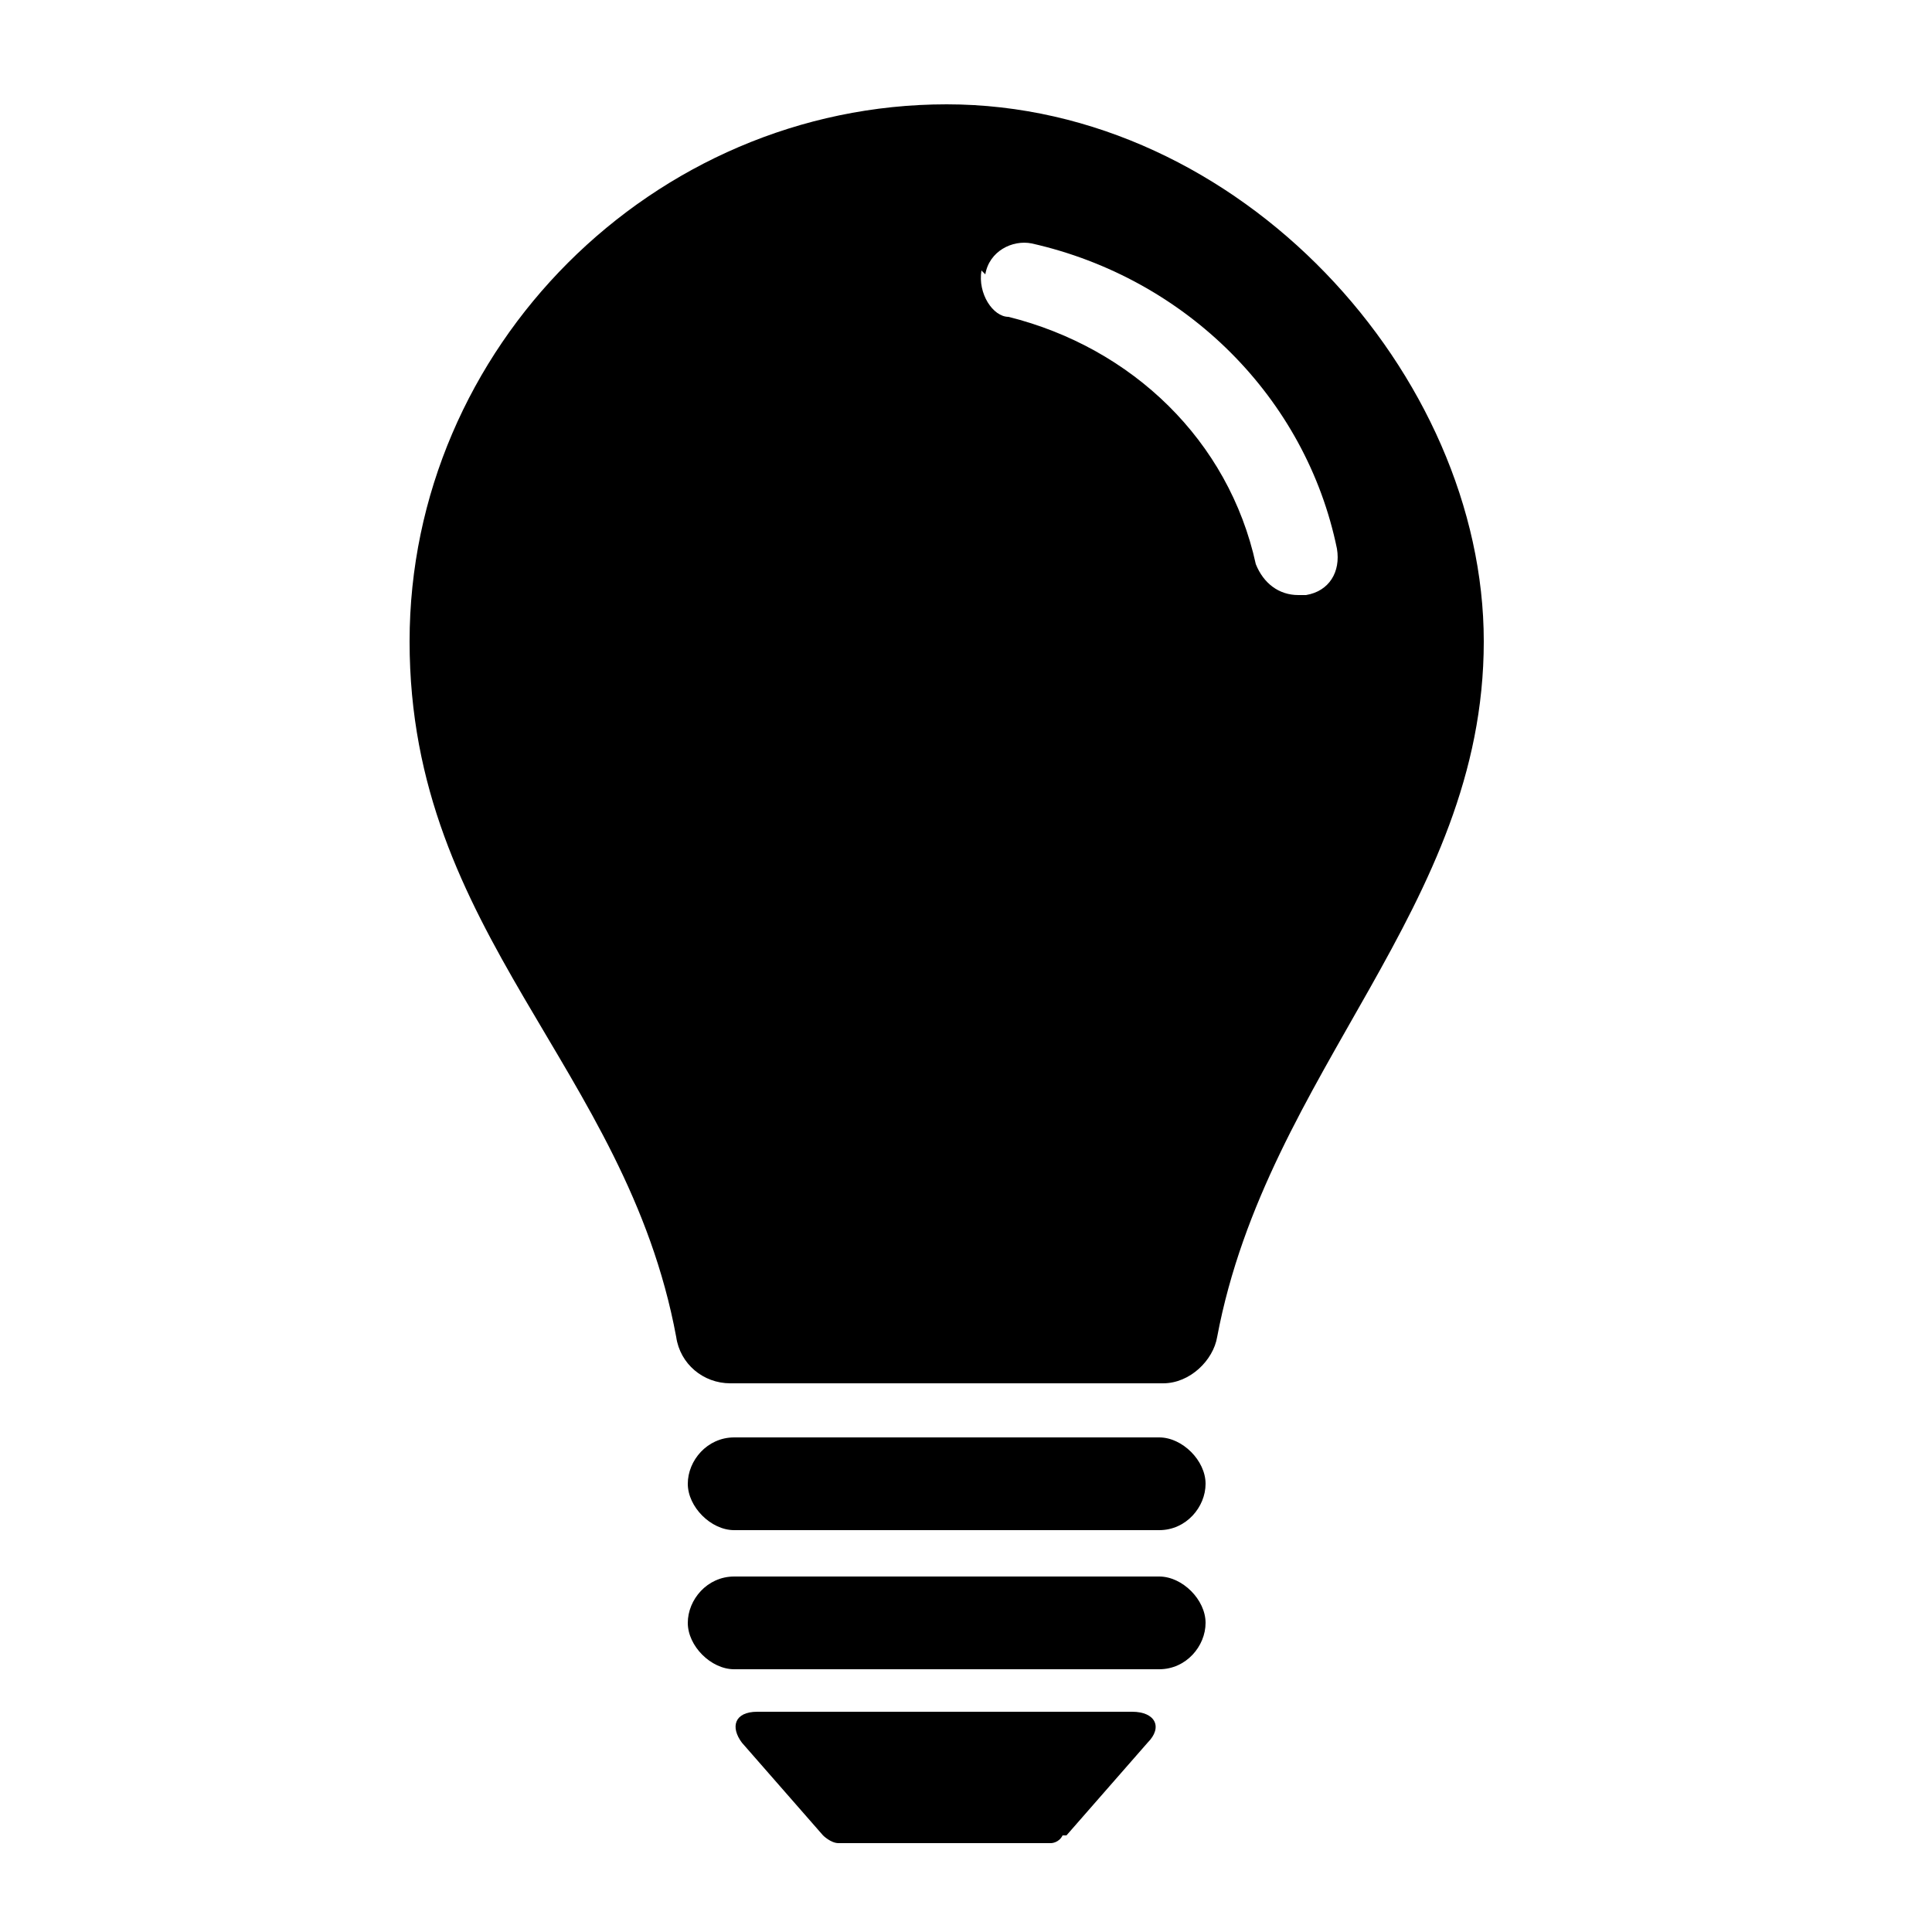 <?xml version="1.0" encoding="UTF-8"?>
<svg id="Capa_1" xmlns="http://www.w3.org/2000/svg" version="1.1" viewBox="0 0 50 50">
  <!-- Generator: Adobe Illustrator 29.8.2, SVG Export Plug-In . SVG Version: 2.1.1 Build 3)  -->
  <path d="M19,39.6h11c.7,0,1.2-.6,1.2-1.2s-.6-1.2-1.2-1.2h-11c-.7,0-1.2.6-1.2,1.2s.6,1.2,1.2,1.2Z"/>
  <path d="M19,43.2h11c.7,0,1.2-.6,1.2-1.2s-.6-1.2-1.2-1.2h-11c-.7,0-1.2.6-1.2,1.2s.6,1.2,1.2,1.2Z"/>
  <path d="M27.6,47.5l2.1-2.4c.4-.4.2-.8-.4-.8h-9.7c-.6,0-.7.4-.4.8l2.1,2.4c0,0,.2.2.4.2h5.5c0,0,.2,0,.3-.2h0Z"/>
  <path d="M17.5,34.6c.1.7.7,1.2,1.4,1.2h11.2c.7,0,1.3-.6,1.4-1.2,1.3-6.9,6.9-11.1,6.9-18s-6.3-13.9-13.9-13.9-13.9,6.3-13.9,13.9,5.6,11,6.9,18h0ZM25.5,7.1c.1-.6.7-.9,1.2-.8,4,.9,7.1,4,7.9,7.9.1.6-.2,1.1-.8,1.2h-.2c-.5,0-.9-.3-1.1-.8-.7-3.2-3.2-5.6-6.4-6.4-.4,0-.8-.6-.7-1.2h0Z"/>
</svg>